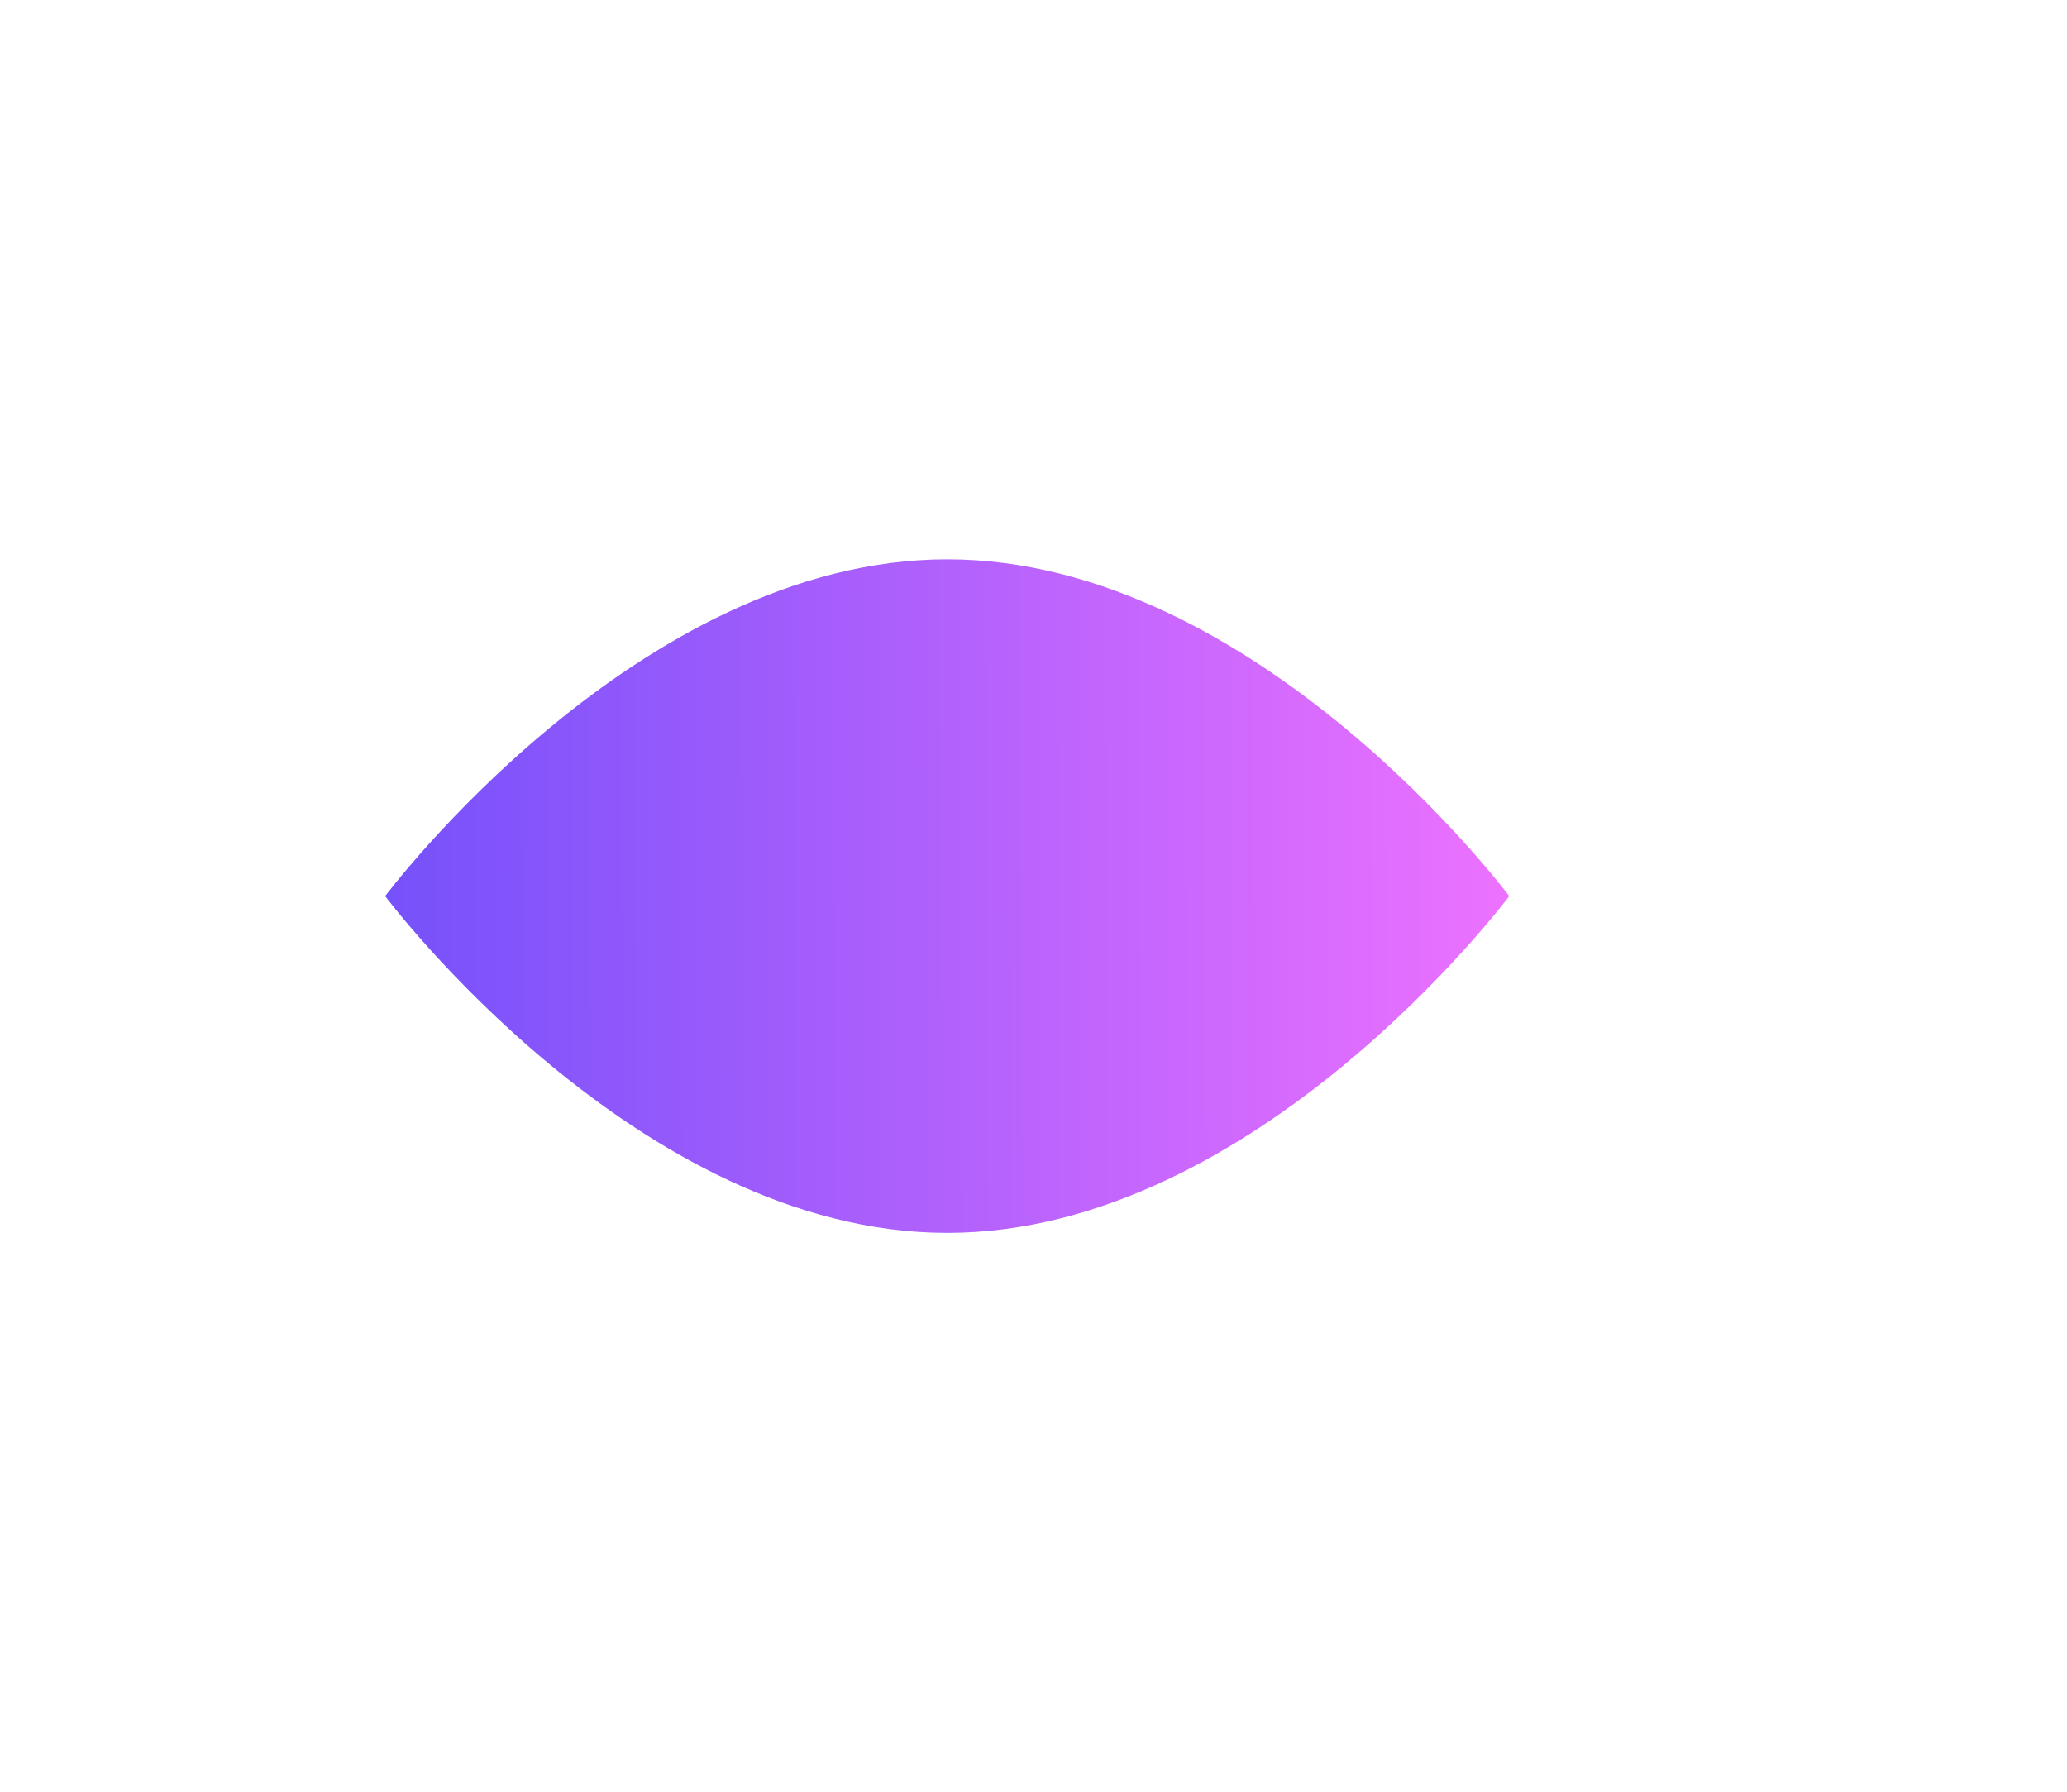 <?xml version="1.0" encoding="UTF-8"?> <svg xmlns="http://www.w3.org/2000/svg" width="1260" height="1092" viewBox="0 0 1260 1092" fill="none"><g style="mix-blend-mode:difference" opacity="0.7" filter="url(#filter0_f_596_513)"><path d="M577.408 751.396C388.2 751.396 234.817 546.143 234.817 546.143C234.817 546.143 388.2 340.89 577.409 340.89C766.617 340.89 920 546.143 920 546.143C920 546.143 766.617 751.396 577.408 751.396Z" fill="url(#paint0_linear_596_513)"></path></g><defs><filter id="filter0_f_596_513" x="-105.183" y="0.89" width="1365.18" height="1090.51" filterUnits="userSpaceOnUse" color-interpolation-filters="sRGB"><feFlood flood-opacity="0" result="BackgroundImageFix"></feFlood><feBlend mode="normal" in="SourceGraphic" in2="BackgroundImageFix" result="shape"></feBlend><feGaussianBlur stdDeviation="170" result="effect1_foregroundBlur_596_513"></feGaussianBlur></filter><linearGradient id="paint0_linear_596_513" x1="920" y1="546.143" x2="134.042" y2="548.597" gradientUnits="userSpaceOnUse"><stop stop-color="#E535FF"></stop><stop offset="1" stop-color="#2300F7"></stop></linearGradient></defs></svg> 